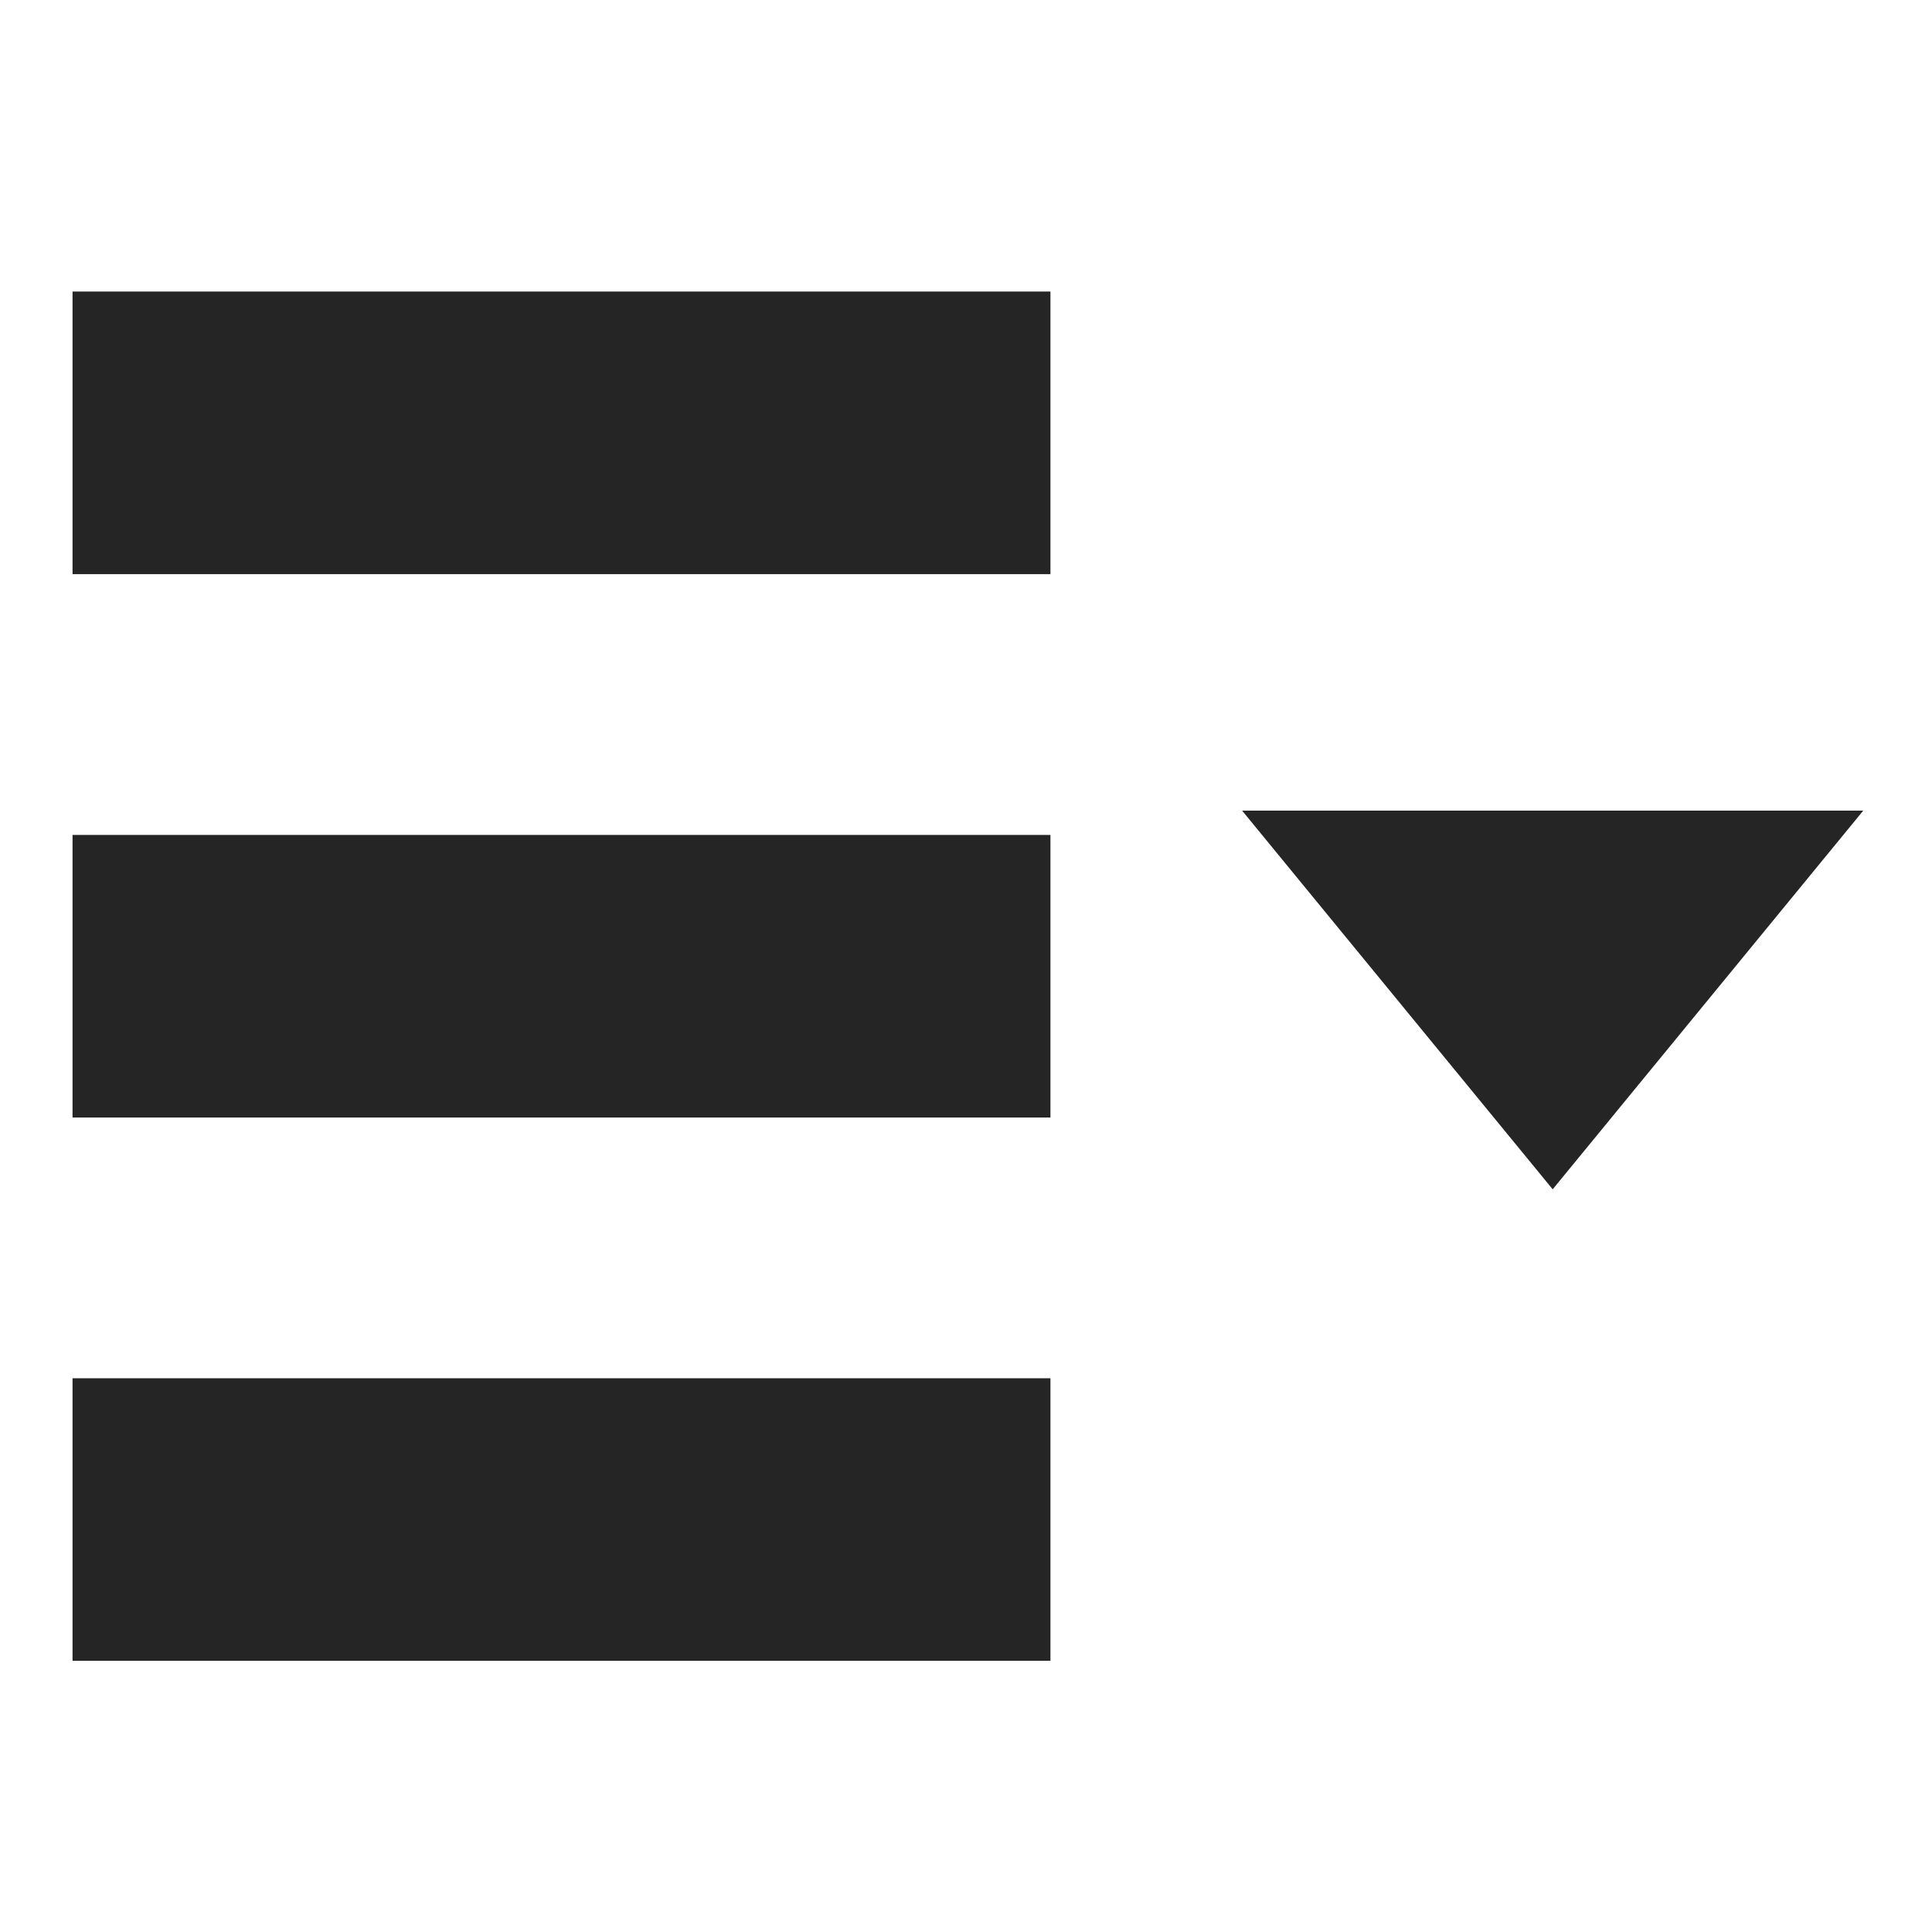 <?xml version="1.0" encoding="UTF-8" standalone="no"?>
<!-- Created with Inkscape (http://www.inkscape.org/) -->

<svg
   xmlns:dc="http://purl.org/dc/elements/1.1/"
   xmlns:cc="http://creativecommons.org/ns#"
   xmlns:rdf="http://www.w3.org/1999/02/22-rdf-syntax-ns#"
   xmlns:svg="http://www.w3.org/2000/svg"
   xmlns="http://www.w3.org/2000/svg"
   xmlns:sodipodi="http://sodipodi.sourceforge.net/DTD/sodipodi-0.dtd"
   xmlns:inkscape="http://www.inkscape.org/namespaces/inkscape"
   id="svg3330"
   height="24"
   width="24"
   version="1.1"
   inkscape:version="0.91 r13725"
   sodipodi:docname="classicmenu-indicator.svg">
  <defs
     id="defs12" />
  <sodipodi:namedview
     pagecolor="#ffffff"
     bordercolor="#666666"
     borderopacity="1"
     objecttolerance="10"
     gridtolerance="10"
     guidetolerance="10"
     inkscape:pageopacity="0"
     inkscape:pageshadow="2"
     inkscape:window-width="1250"
     inkscape:window-height="795"
     id="namedview10"
     showgrid="false"
     inkscape:zoom="9.8333333"
     inkscape:cx="15.278468"
     inkscape:cy="11.91426"
     inkscape:window-x="404"
     inkscape:window-y="59"
     inkscape:window-maximized="0"
     inkscape:current-layer="svg3330" />
  <path
     style="fill:#252525;fill-opacity:1;fill-rule:nonzero;stroke:none"
     d="m 13.049,7.132 -12.148,0 0,-3.51 12.148,0 0,3.51 z m 0,3.24 -12.148,0 0,3.51 12.148,0 0,-3.51 z m 0,6.749 -12.148,0 0,3.51 12.148,0 0,-3.51 z m 2.381,-7.051 3.858,4.704 3.858,-4.704 -7.715,0 z"
     id="menu-3-icon"
     inkscape:connector-curvature="0" />
</svg>
